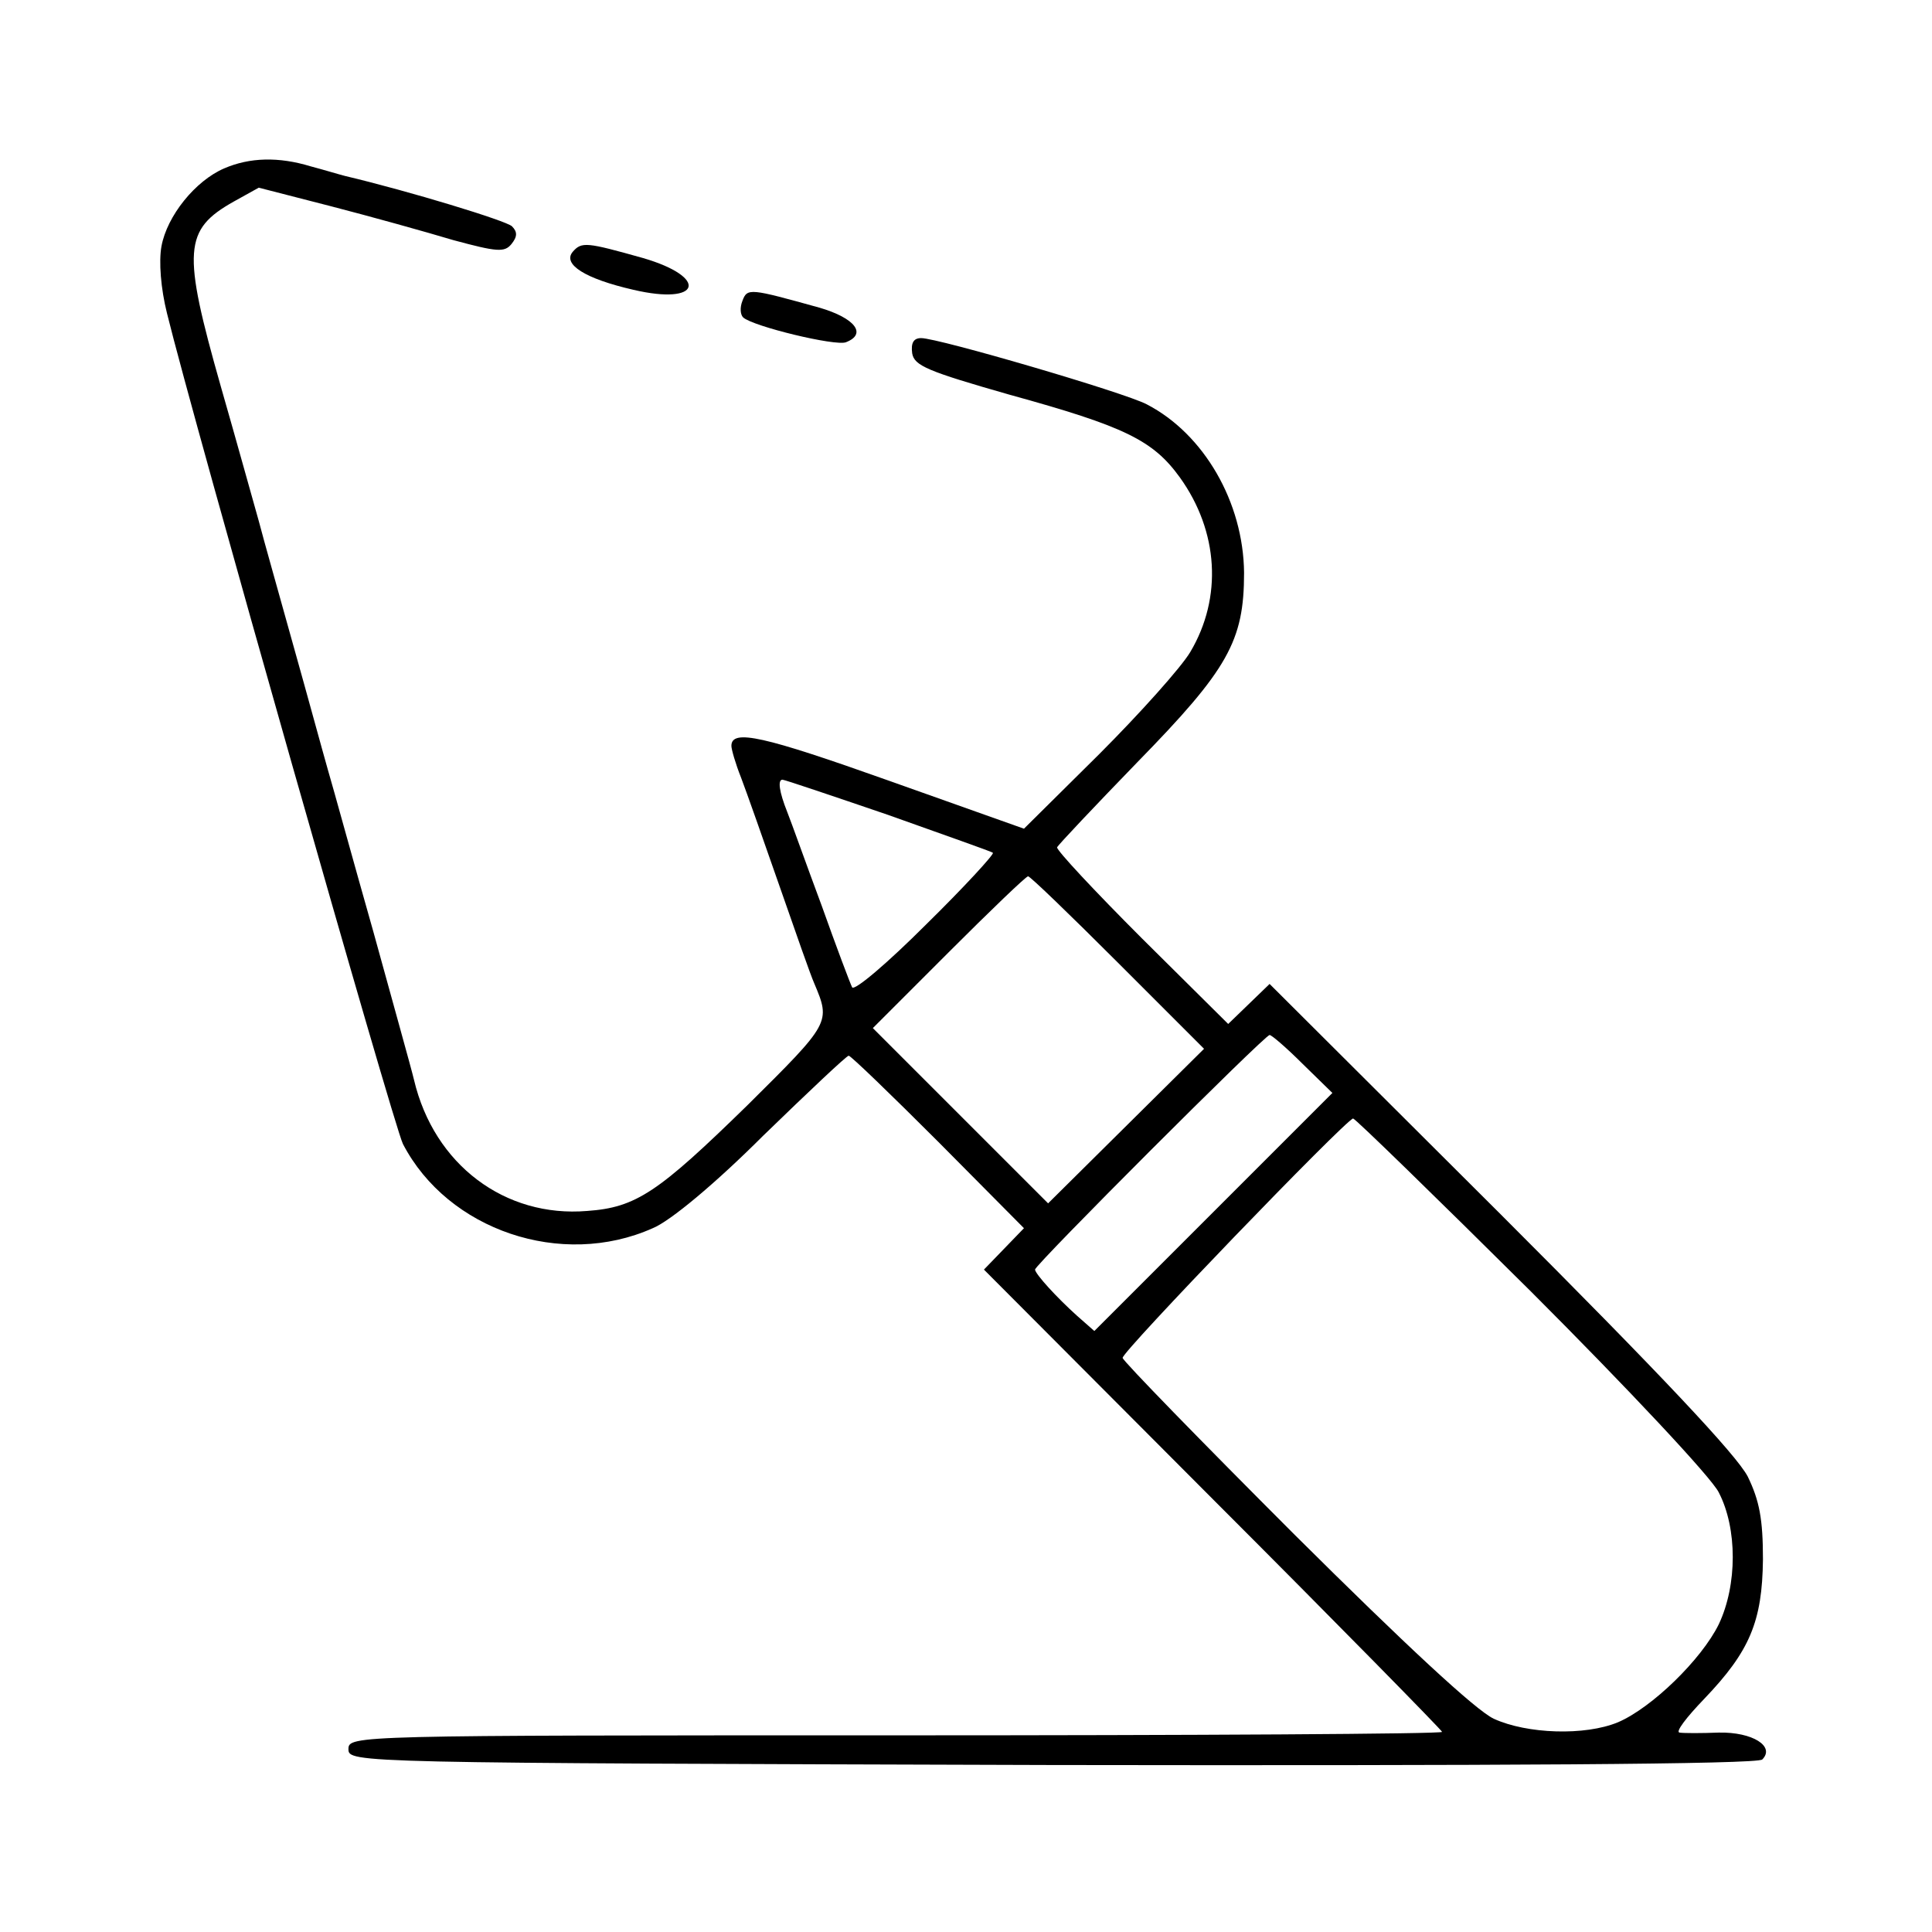 <svg version="1" xmlns="http://www.w3.org/2000/svg" width="373.333" height="373.333" viewBox="0 0 280 280"><path d="M32.5 24.4c-4.2 1.8-8.3 6.9-9.1 11.3-.4 2.2-.1 6.1.8 9.7C28 60.9 57.1 163.3 58.4 165.8c6.5 12.5 23 18.1 36.2 12.2 2.5-1 9.1-6.5 16-13.4 6.6-6.4 12.1-11.6 12.4-11.6.3 0 6.1 5.6 13 12.5l12.4 12.5-2.9 3-2.9 3 33.2 33.3c18.3 18.3 33.2 33.5 33.2 33.7 0 .3-35.7.5-79.2.5-78.6 0-79.3 0-79.3 2s.8 2 101.9 2.3c64.4.1 102.3-.1 103-.8 1.9-1.9-1.4-4-6.3-3.9-2.5.1-5.1.1-5.7 0-.6-.1 1-2.2 3.6-4.9 6.6-6.9 8.4-11.2 8.5-20.2 0-5.8-.5-8.5-2.2-12-1.6-3.1-12.6-14.8-35.8-38L184 142.6l-3 2.9-3 2.9-12.5-12.4c-6.9-6.9-12.4-12.8-12.3-13.2.2-.4 5.4-5.9 11.6-12.3C178 97 180.3 92.9 180.3 83c-.1-10.2-5.8-20.1-14.1-24.4C163 56.9 136 49 133.5 49c-1.1 0-1.5.7-1.3 2.2.3 1.8 2.2 2.6 14.1 6 16.7 4.6 20.8 6.6 24.7 12 5.6 7.8 6.2 17.4 1.5 25.3-1.3 2.2-7.3 8.9-13.2 14.8l-10.9 10.8-19.7-7c-18-6.4-22.7-7.5-22.7-5 0 .5.6 2.6 1.4 4.6.8 2.1 3.3 9.2 5.6 15.8 2.3 6.6 4.5 12.9 5 14 2.4 5.7 2.4 5.7-9.7 17.7-12.9 12.6-16.1 14.8-23.2 15.3-11.9 1-22.2-6.7-25.1-19-.4-1.7-3.1-11.3-5.9-21.5-2.9-10.2-5.8-20.8-6.6-23.5-.8-2.8-3-10.9-5-18-2-7.2-4.3-15.3-5-18C36.7 72.7 34.3 64 32 56c-5.6-19.7-5.4-22.7 1.9-26.8l3.6-2L48 29.9c5.8 1.5 13.7 3.7 17.7 4.9 6.3 1.7 7.4 1.8 8.4.6.9-1.1.9-1.8.1-2.6S59.3 27.7 50 25.5c-.8-.2-3.1-.9-5-1.4-4.6-1.4-8.8-1.3-12.5.3zm96.2 93.7c8.1 2.9 15 5.3 15.2 5.5.2.2-4.1 4.9-9.7 10.4-5.5 5.5-10.3 9.6-10.7 9.1-.3-.6-2.3-5.9-4.4-11.8-2.2-5.9-4.4-12.1-5-13.6-1.2-3-1.4-4.7-.7-4.7.3 0 7.1 2.3 15.3 5.1zm33.3 21.4l12.5 12.5-11.3 11.2-11.3 11.2-12.7-12.7-12.7-12.7 11-11c6-6 11.2-11 11.5-11 .3 0 6.1 5.6 13 12.5zm26.8 14.7l4.3 4.2-17.3 17.3-17.2 17.2-2.5-2.2c-3-2.7-6-6-6.1-6.7 0-.7 33.3-34 34-34 .3 0 2.5 1.9 4.8 4.2zm33.1 33c13.9 13.9 26.2 27 27.2 29.1 2.7 5.2 2.7 13.4 0 19.1-2.5 5.1-9.7 12.1-14.6 14.2-4.8 2-13.2 1.7-18-.5-2.6-1.2-12.9-10.8-28.8-26.6-13.7-13.7-24.9-25.2-25-25.7-.2-.8 32.2-34.4 33.4-34.7.3 0 11.9 11.3 25.8 25.1z"/><path d="M83 36.5c-1.5 1.8 1.8 3.9 8.8 5.5 9.8 2.3 11-1.8 1.4-4.6-8.2-2.3-8.9-2.4-10.2-.9zM107.6 43.6c-.4 1-.3 2 .1 2.4 1.4 1.3 13.4 4.2 14.9 3.6 3.1-1.2 1.3-3.5-3.8-5-10.1-2.8-10.5-2.9-11.2-1z"/></svg>
